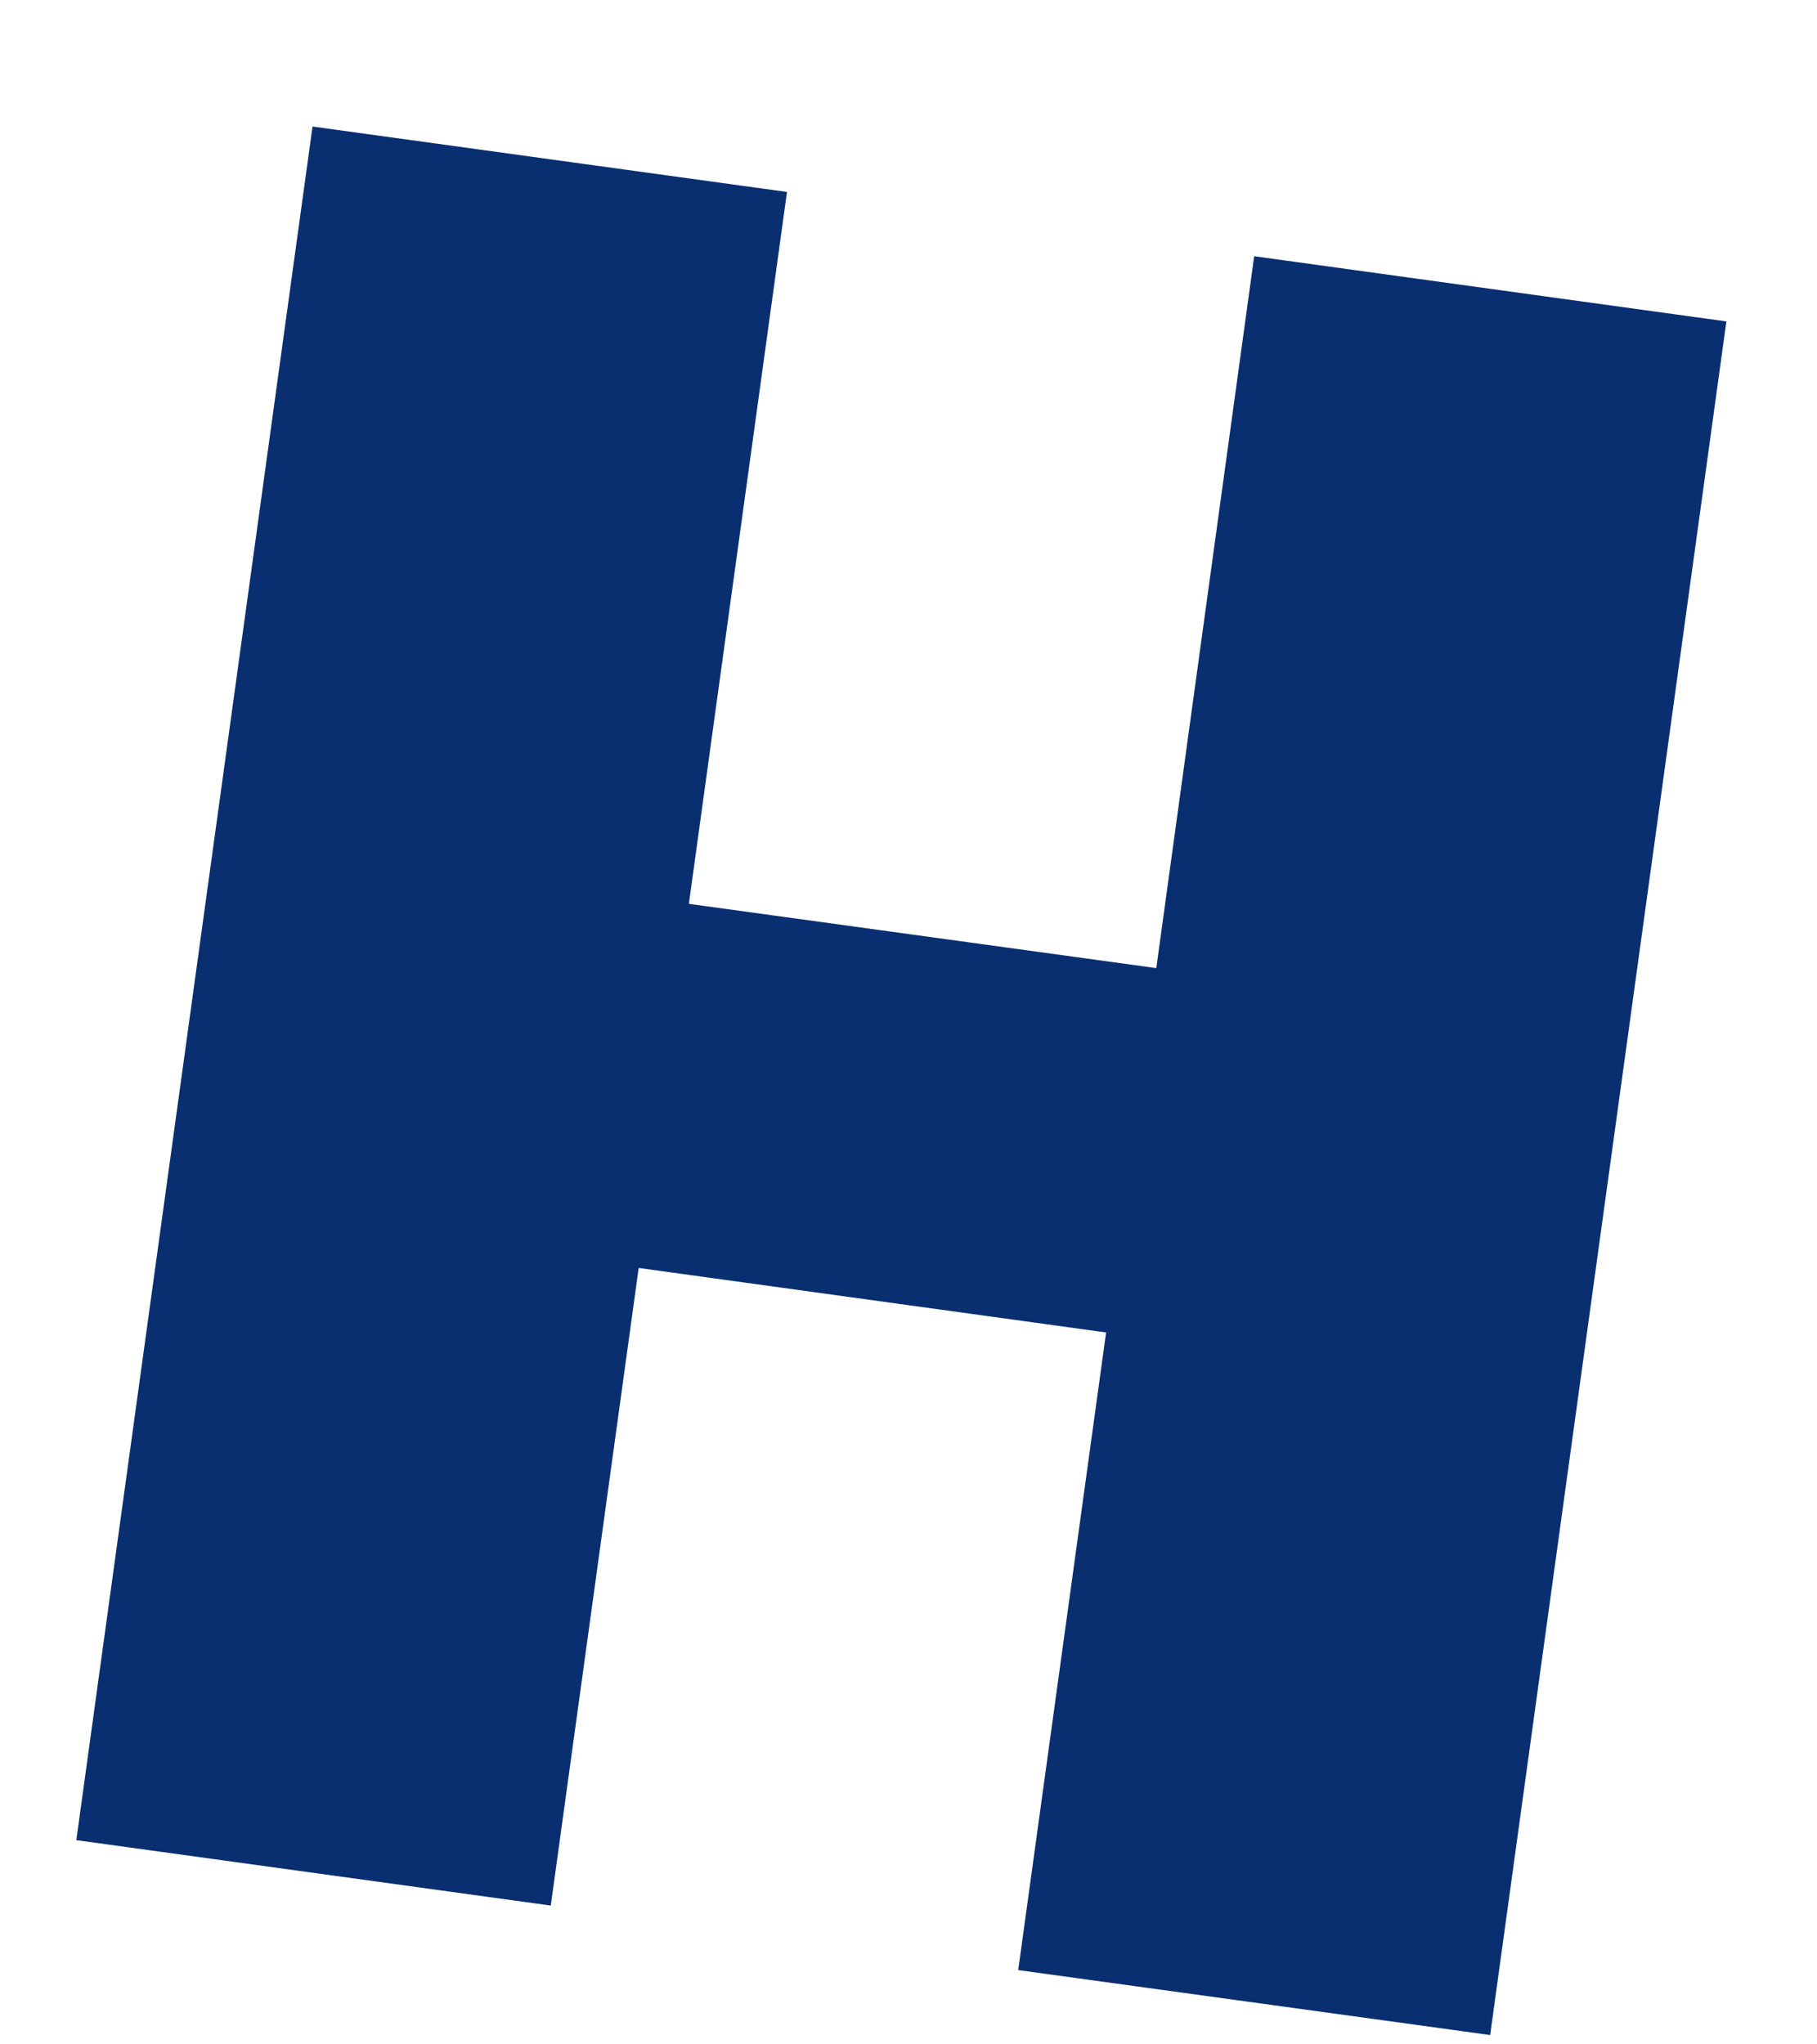 <?xml version="1.0" encoding="UTF-8" standalone="no"?><svg width='8' height='9' viewBox='0 0 8 9' fill='none' xmlns='http://www.w3.org/2000/svg'>
<path d='M3.465 0.845L3.033 3.979L5.091 4.262L5.522 1.128L7.601 1.415L6.561 8.959L4.483 8.673L4.87 5.866L2.812 5.582L2.425 8.389L0.336 8.101L1.376 0.557L3.465 0.845Z' fill='#092F70'/>
</svg>
